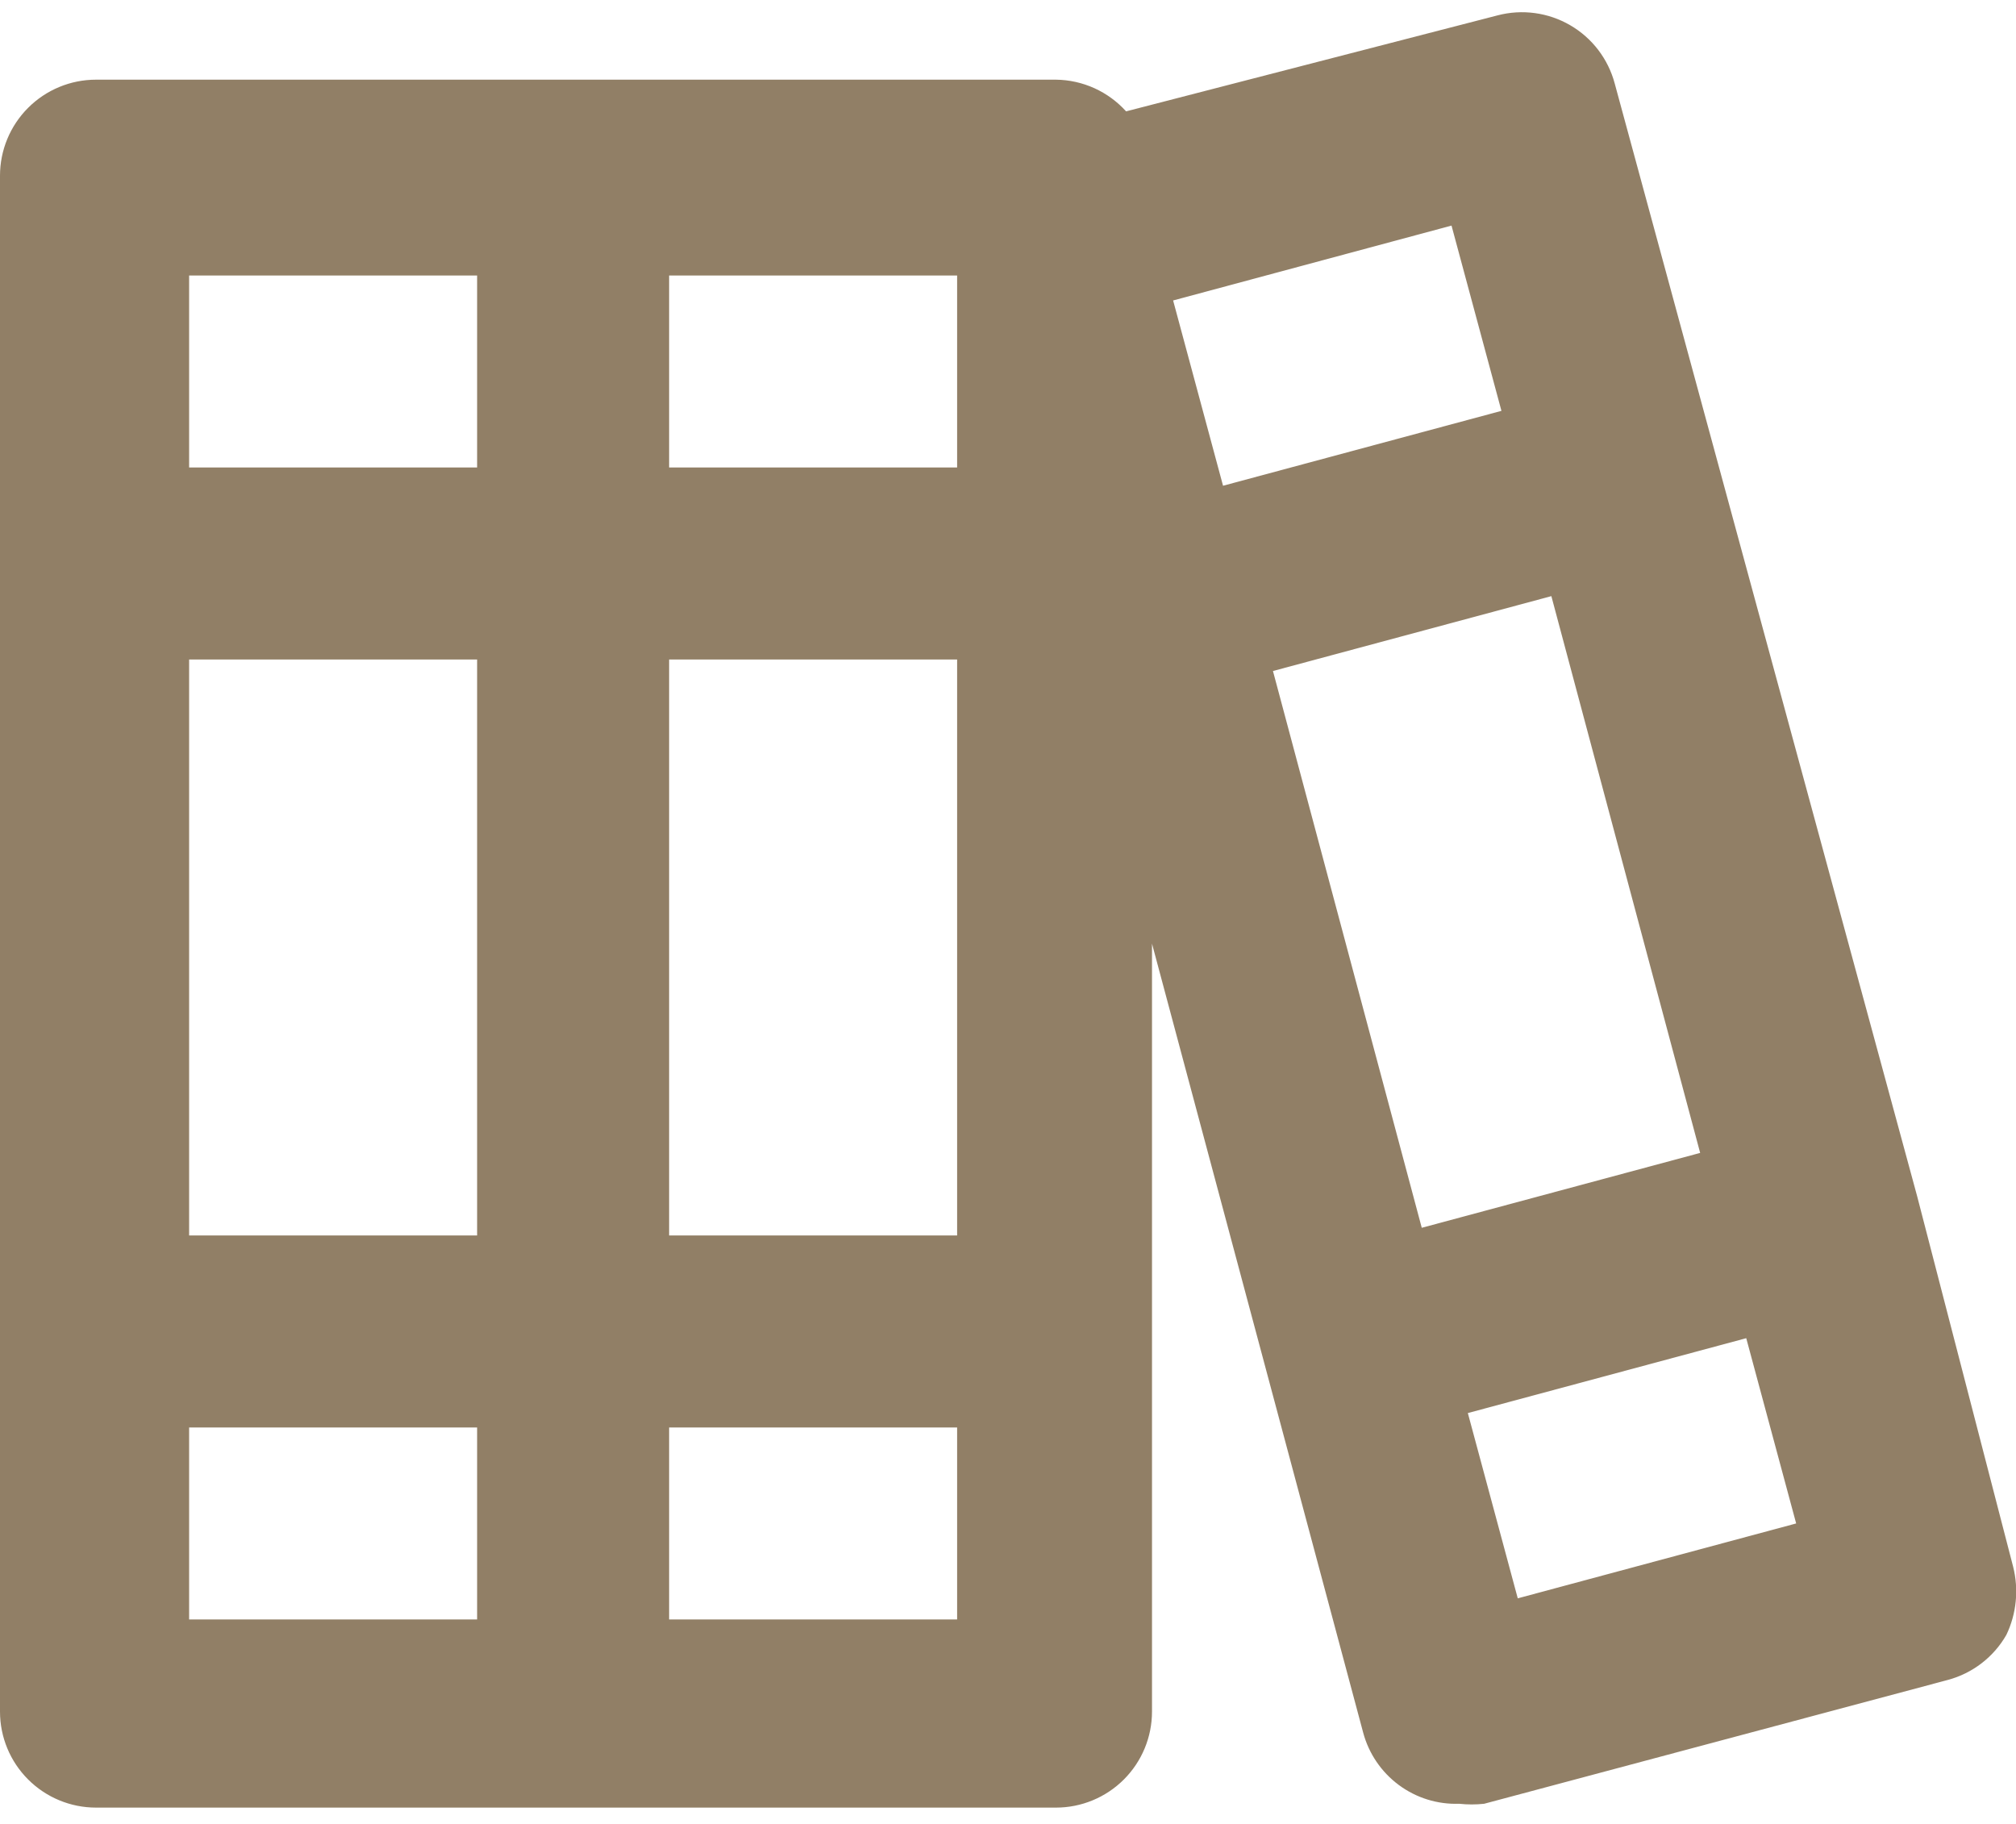 <svg width="42" height="38" viewBox="0 0 42 38" fill="none" xmlns="http://www.w3.org/2000/svg">
<path d="M41.94 32.64L39.94 24.92L33.64 1.74C33.504 1.229 33.171 0.792 32.713 0.526C32.256 0.26 31.712 0.186 31.2 0.32L23.46 2.32C23.275 2.115 23.05 1.951 22.799 1.837C22.548 1.724 22.276 1.663 22 1.66H2C1.47 1.66 0.961 1.871 0.586 2.246C0.211 2.621 0 3.13 0 3.66V35.66C0 36.191 0.211 36.699 0.586 37.074C0.961 37.449 1.47 37.66 2 37.66H22C22.53 37.66 23.039 37.449 23.414 37.074C23.789 36.699 24 36.191 24 35.66V19.66L28.4 36.1C28.517 36.536 28.779 36.92 29.142 37.189C29.505 37.458 29.948 37.596 30.4 37.58C30.573 37.599 30.747 37.599 30.92 37.58L40.58 35C40.835 34.932 41.075 34.813 41.284 34.652C41.493 34.491 41.669 34.29 41.8 34.06C42.011 33.618 42.06 33.115 41.94 32.64ZM9.94 33.74H3.94V29.74H9.94V33.74ZM9.94 25.74H3.94V13.74H9.94V25.74ZM9.94 9.74H3.94V5.74H9.94V9.74ZM19.94 33.74H13.94V29.74H19.94V33.74ZM19.94 25.74H13.94V13.74H19.94V25.74ZM19.94 9.74H13.94V5.74H19.94V9.74ZM24.44 6.26L30.24 4.7L31.28 8.56L25.48 10.12L24.44 6.26ZM29.62 25.58L26.52 13.98L32.32 12.42L35.42 24.02L29.62 25.58ZM31.62 33.3L30.58 29.44L36.38 27.88L37.42 31.74L31.62 33.3Z" fill="#917F66"/>
</svg>
